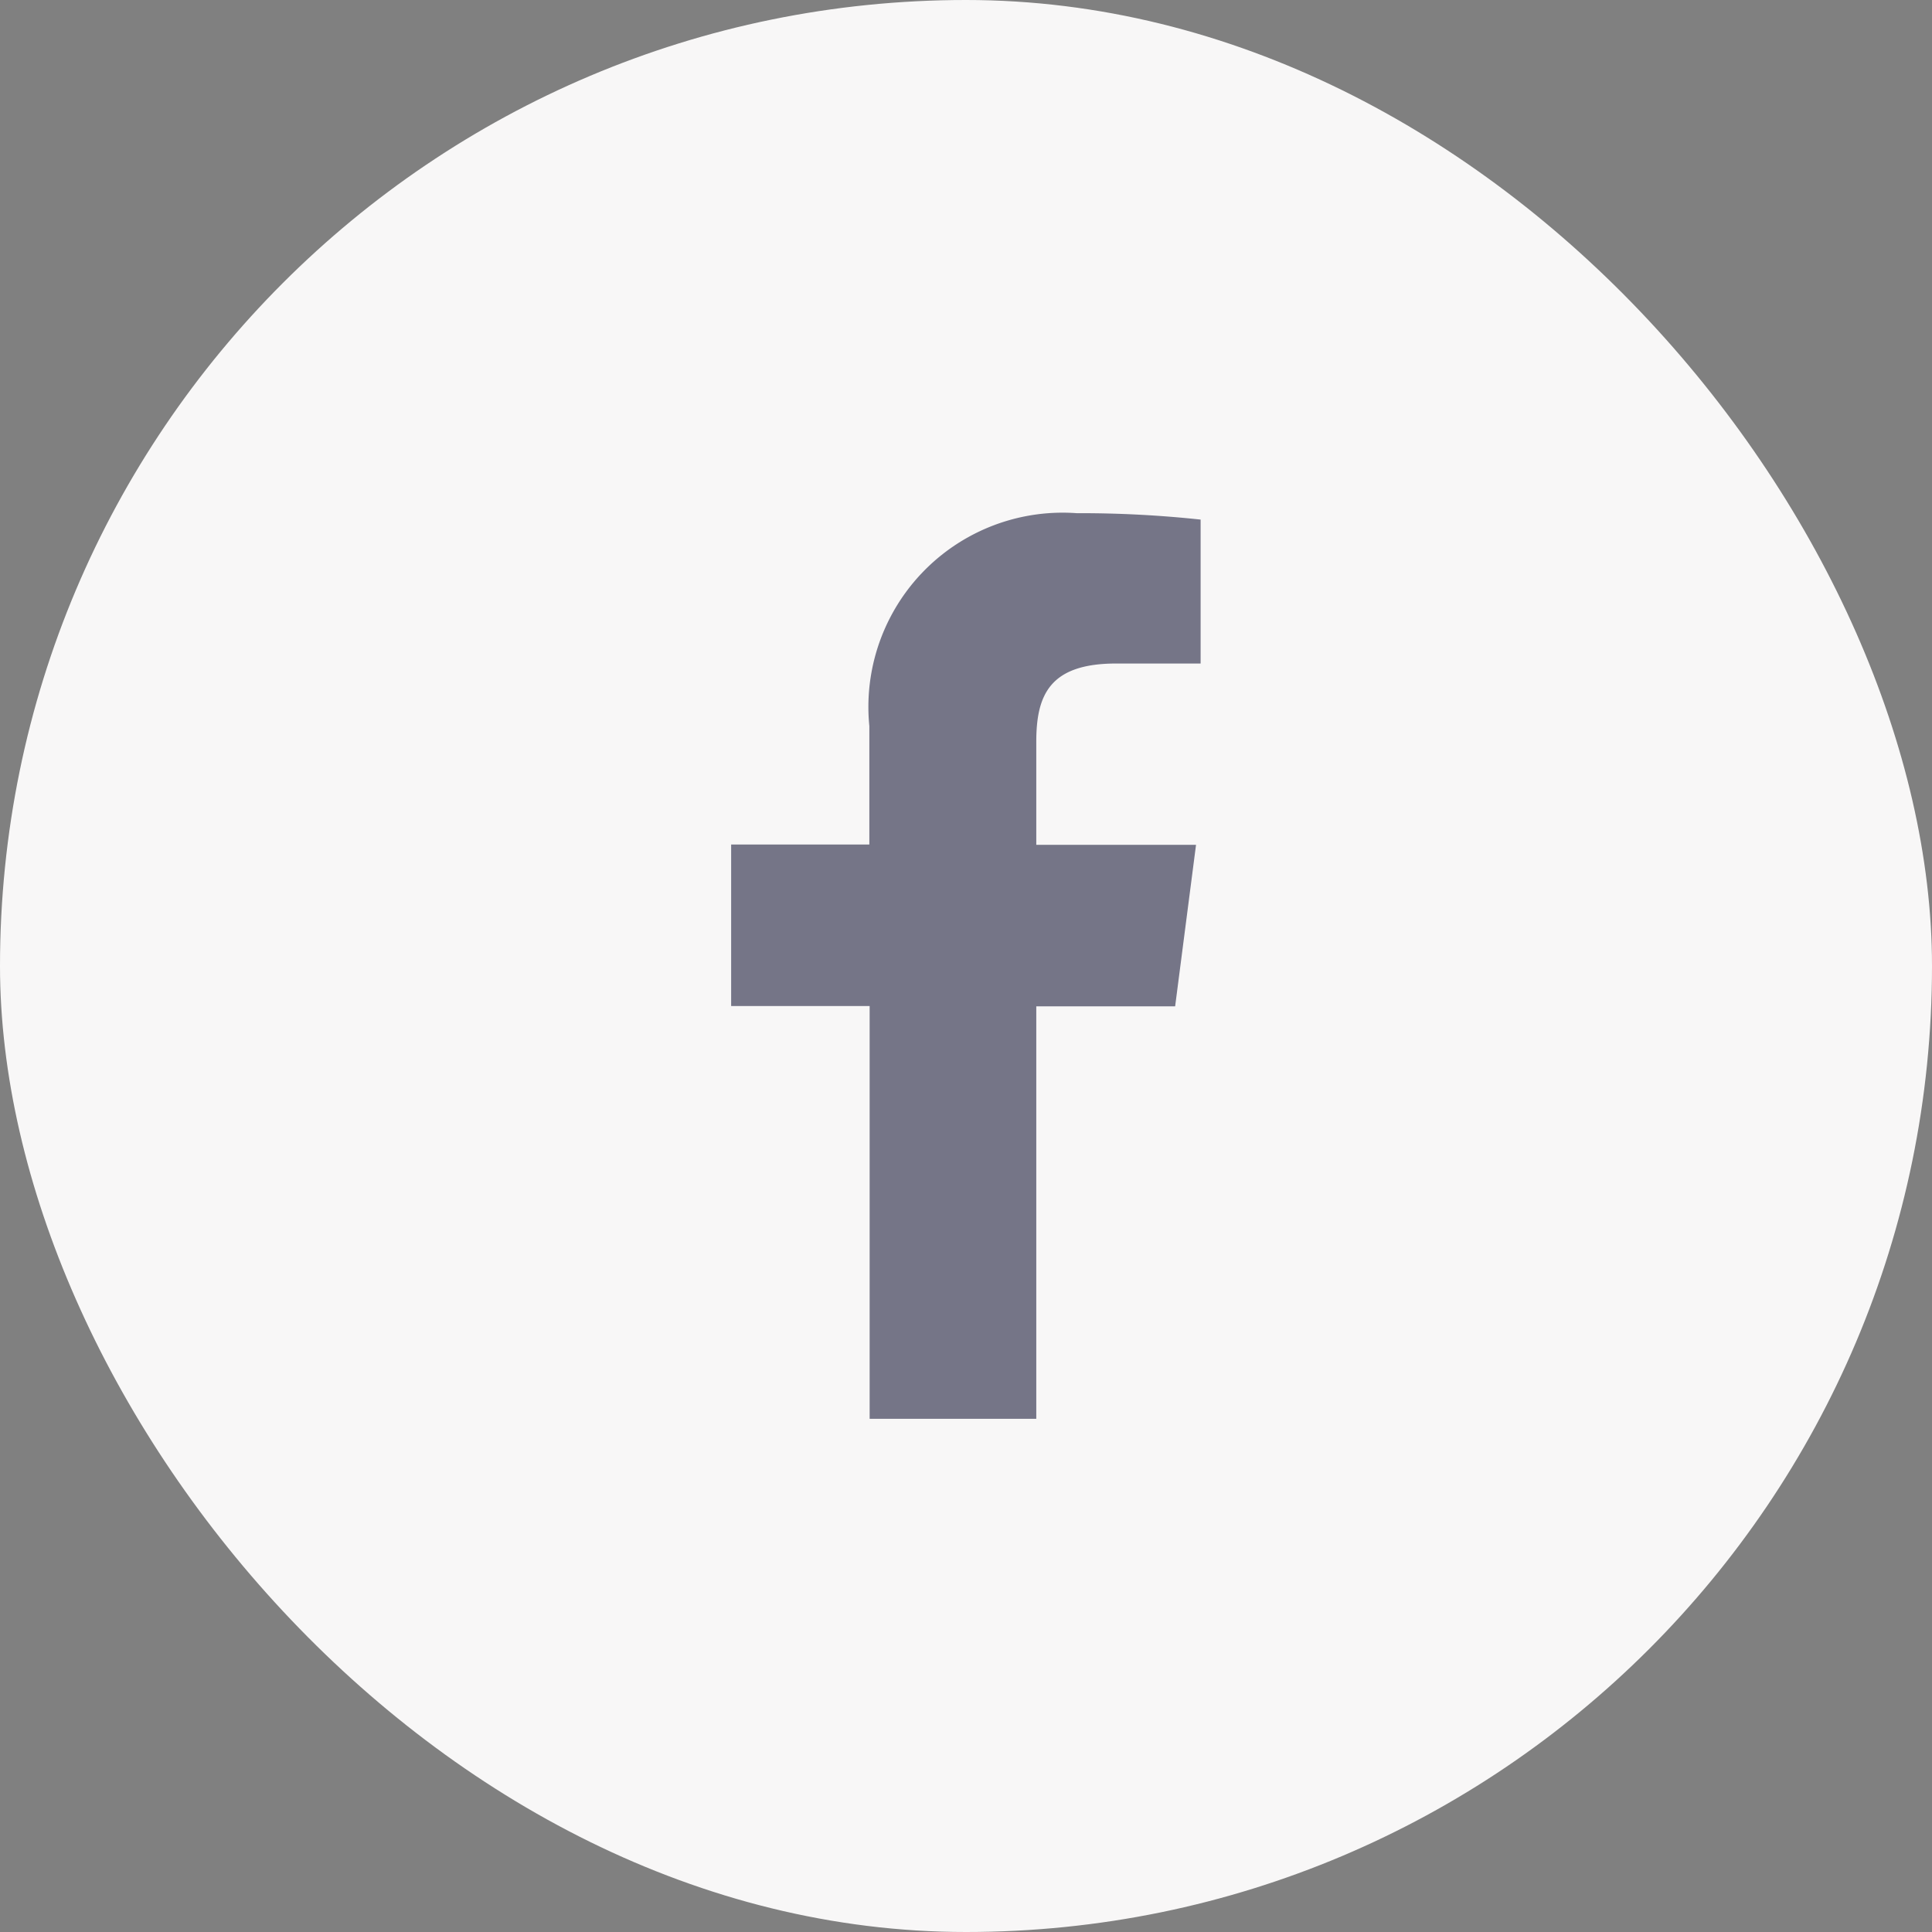 <svg id="Group_33" data-name="Group 33" xmlns="http://www.w3.org/2000/svg" xmlns:xlink="http://www.w3.org/1999/xlink" width="32" height="32" viewBox="0 0 32 32">
    <rect x="0" y="0" width="32" height="32" fill="#808080" stroke="none"/>
    <defs>
        <clipPath id="clip-path">
            <rect id="bxl-facebook_1_Background_Mask_" data-name="bxl-facebook 1 (Background/Mask)" width="20" height="20" fill="none"/>
        </clipPath>
    </defs>
    <rect id="Rectangle_28" data-name="Rectangle 28" width="32" height="32" rx="16" fill="#f8f7f7"/>
    <g id="bxl-facebook_1" data-name="bxl-facebook 1" transform="translate(6 6)" opacity="0.65">
        <rect id="bxl-facebook_1_Background_Mask_2" data-name="bxl-facebook 1 (Background/Mask)" width="20" height="20" fill="none"/>
        <g id="bxl-facebook_1-2" data-name="bxl-facebook 1" clip-path="url(#clip-path)">
            <path id="Vector" d="M5.054,8.168h2.3L7.7,5.493H5.054V3.79c0-.772.215-1.3,1.322-1.3h1.4V.106A18.613,18.613,0,0,0,5.724,0,3.217,3.217,0,0,0,2.289,3.526V5.488H0V8.163H2.294V15h2.76Z" transform="translate(6.11 2.5)" fill="#2e2f4b"/>
        </g>
    </g>
</svg>

